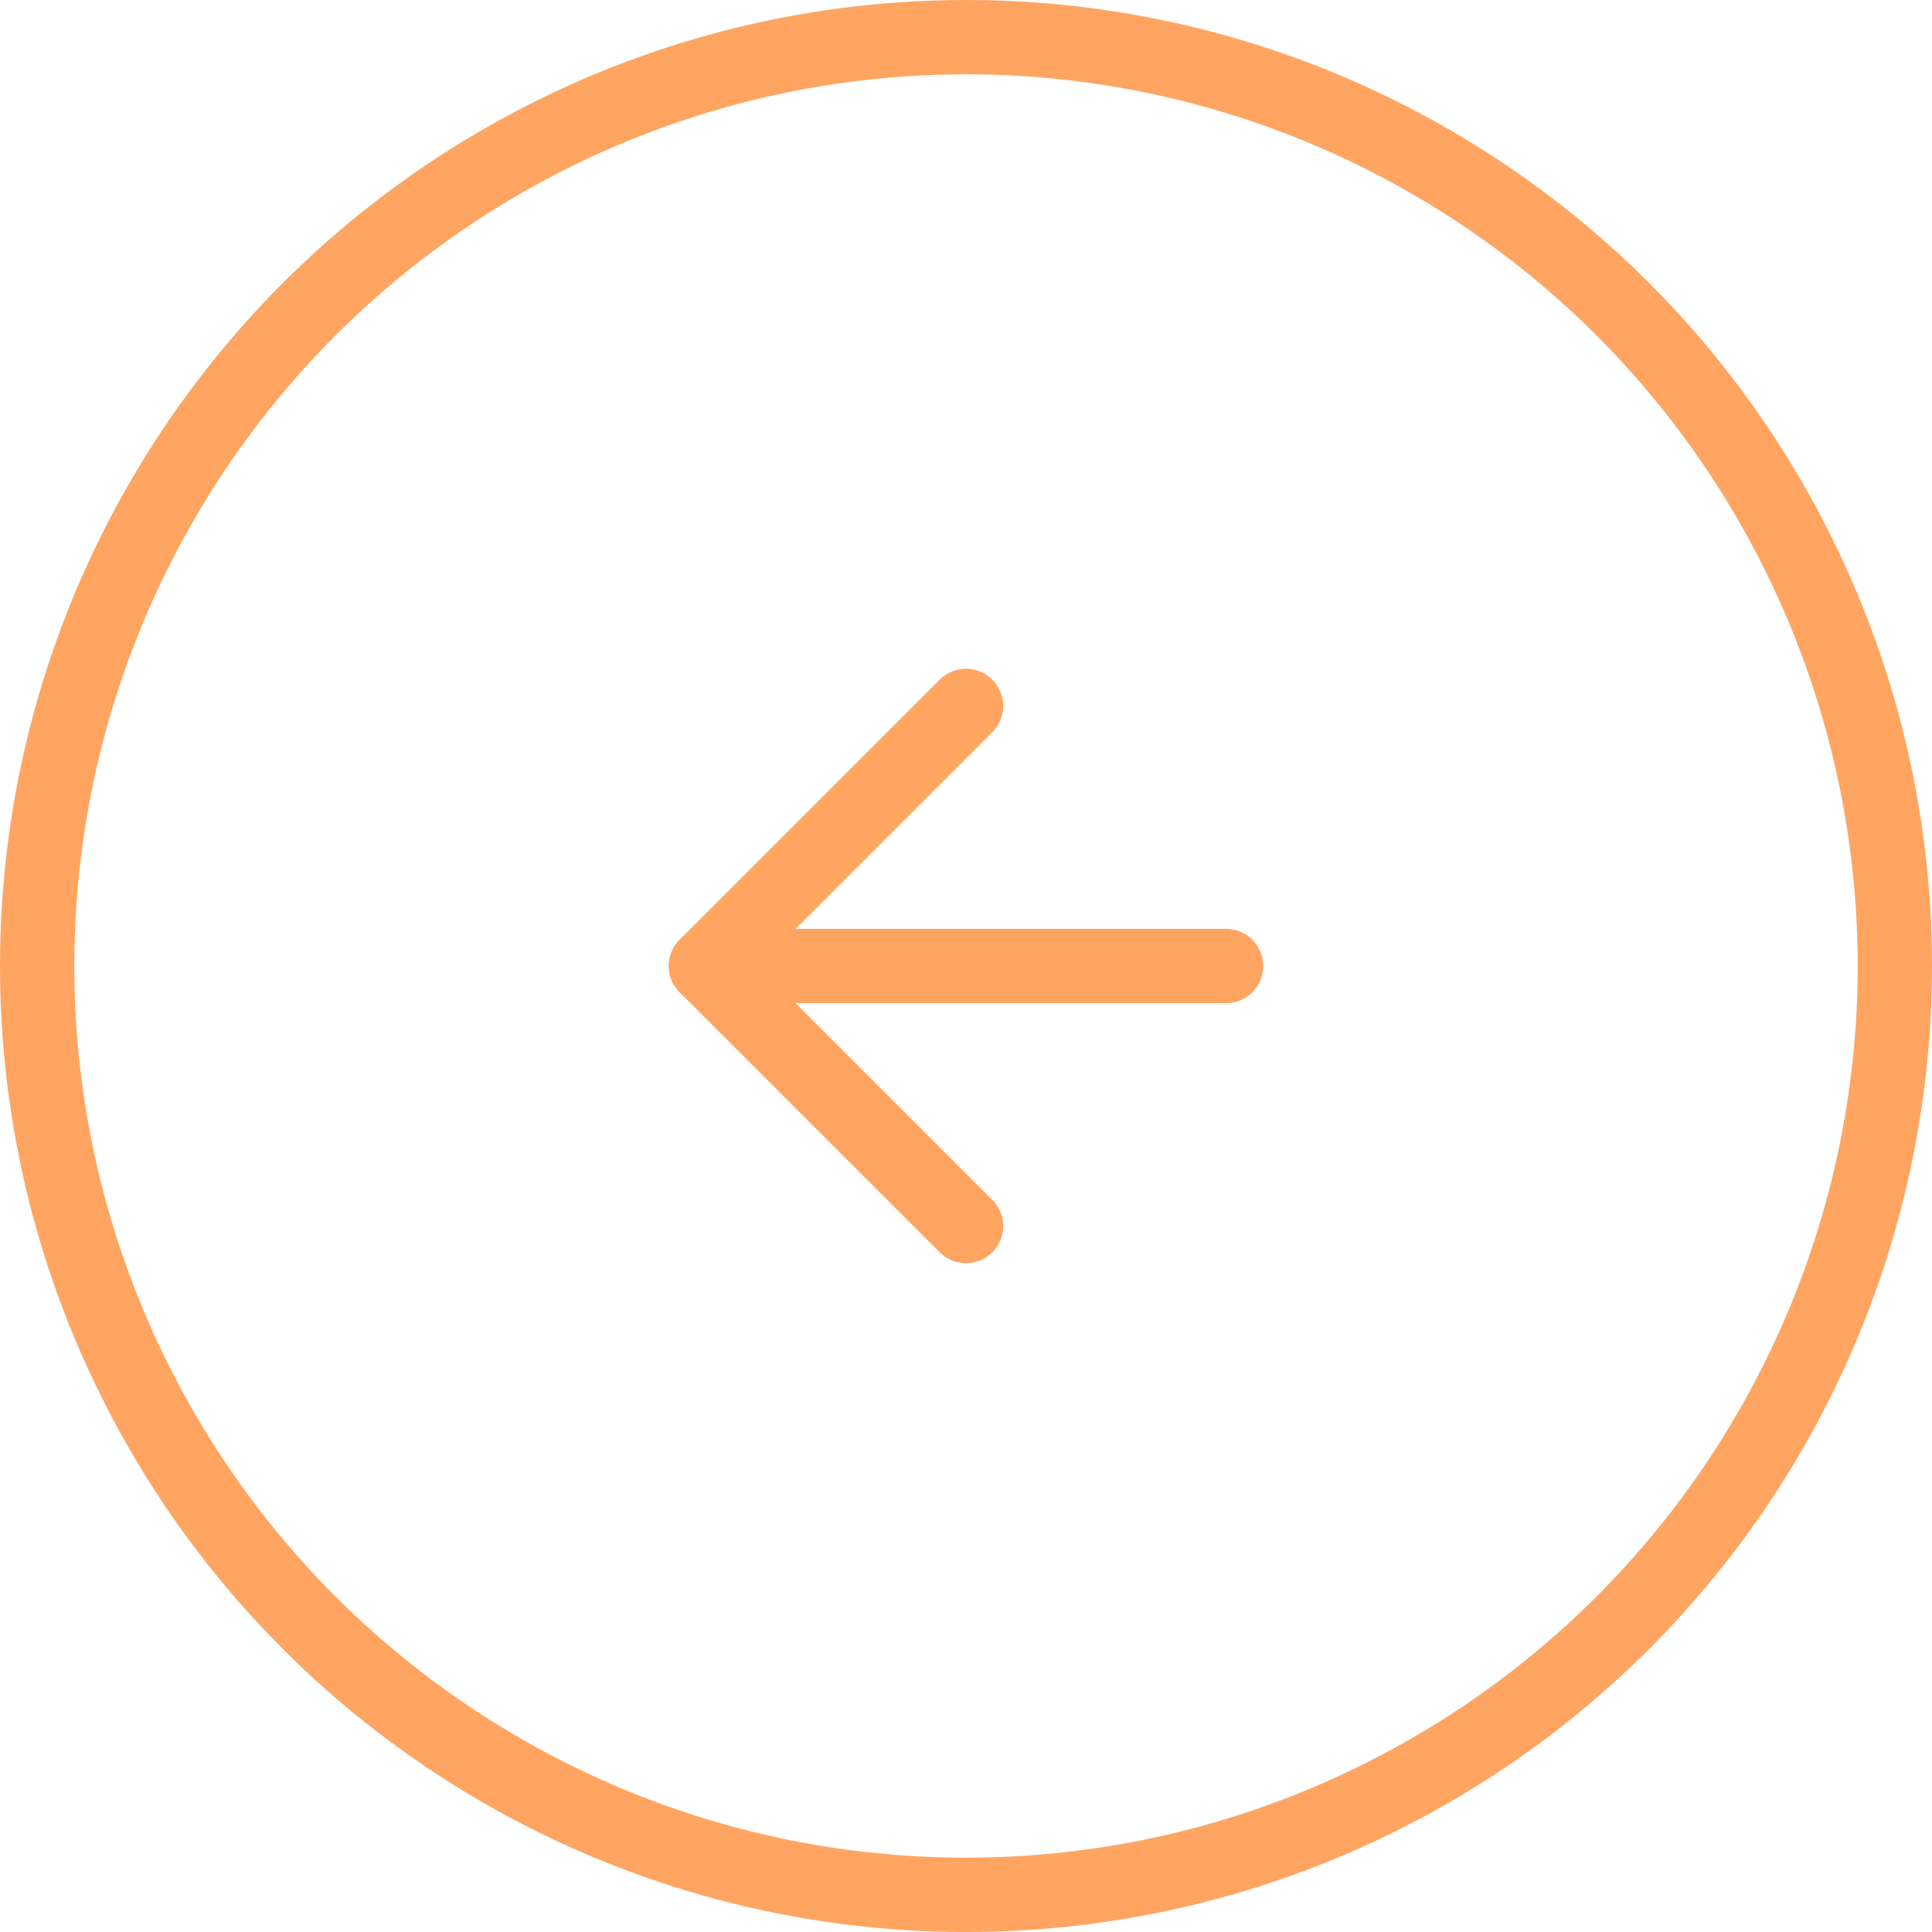 <svg width="52" height="52" viewBox="0 0 52 52" fill="none" xmlns="http://www.w3.org/2000/svg">
<circle cx="26" cy="26" r="25" stroke="#FFA561" stroke-width="2"/>
<path d="M33 26H19" stroke="#FFA561" stroke-width="2" stroke-linecap="round" stroke-linejoin="round"/>
<path d="M26 33L19 26L26 19" stroke="#FFA561" stroke-width="2" stroke-linecap="round" stroke-linejoin="round"/>
</svg>
